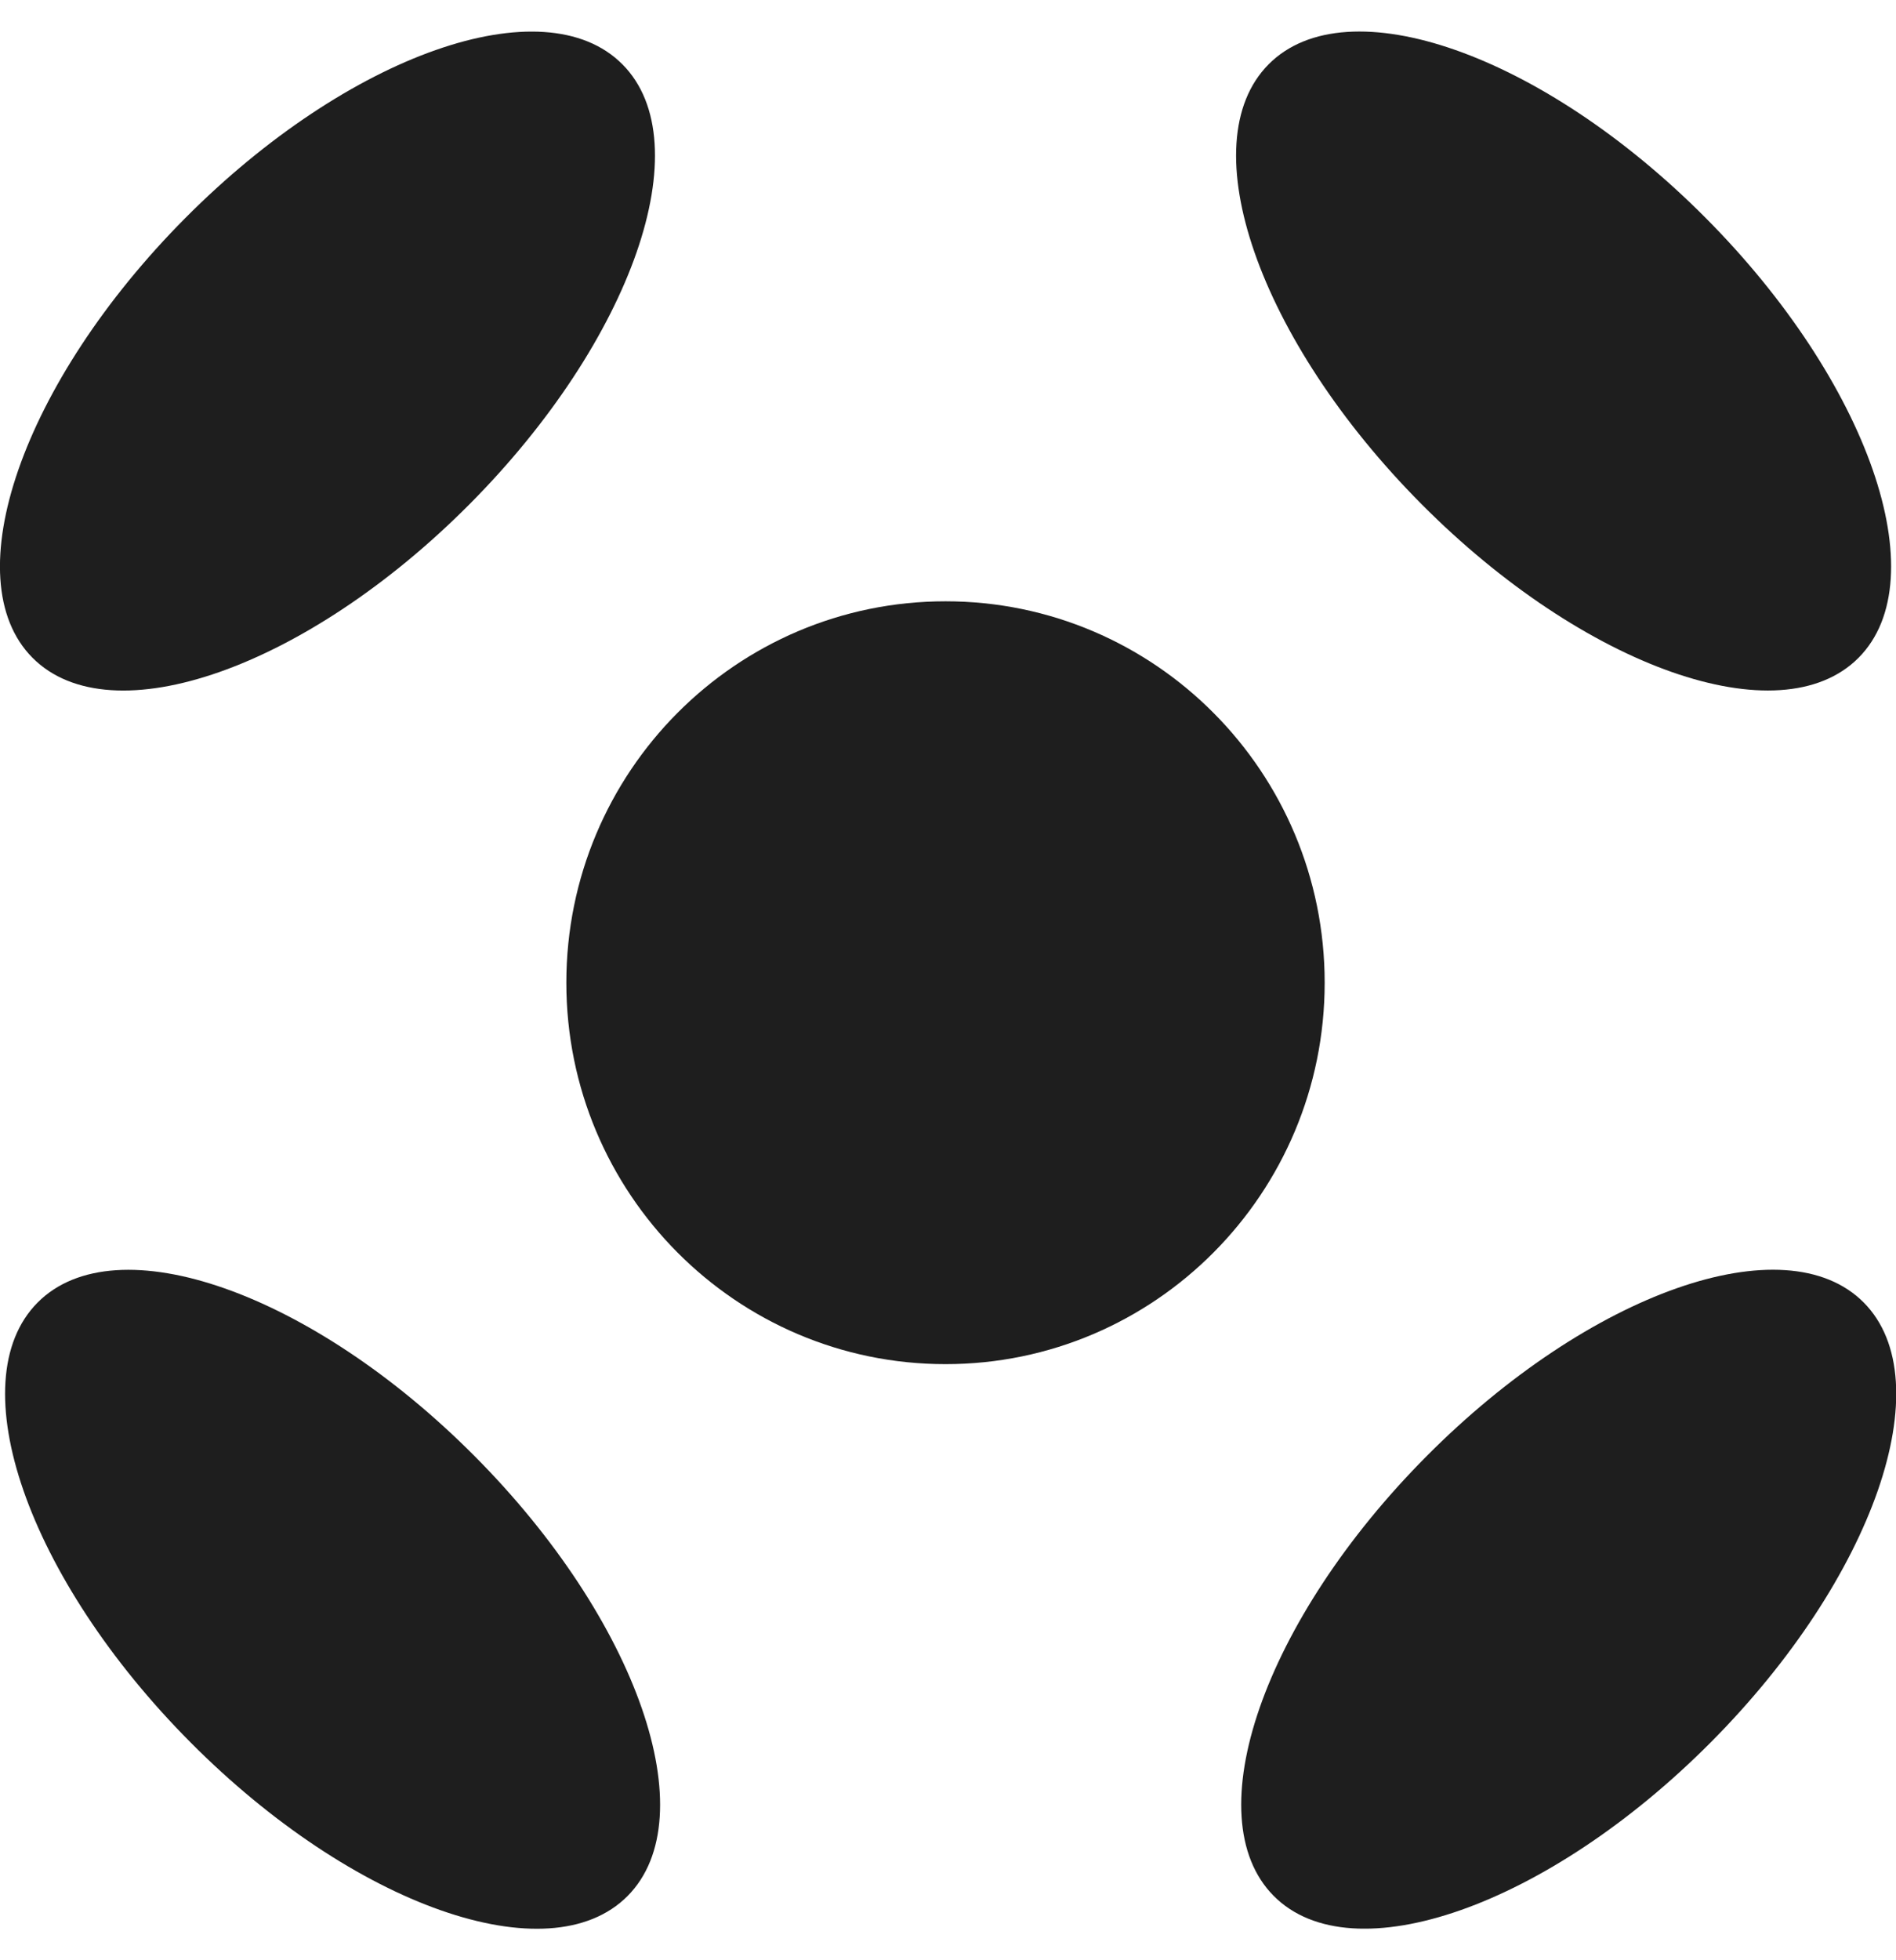 <svg xmlns="http://www.w3.org/2000/svg" width="30" height="31" viewBox="0 0 30 31" fill="none"><g clip-path="url(#clip0_1329_977)"><path d="M29.408 10.402C30.65 9.152 29.567 6.038 26.989 3.447C24.411 0.855 21.315 -0.233 20.073 1.017C18.831 2.267 19.914 5.38 22.492 7.972C25.069 10.563 28.166 11.651 29.408 10.402Z" fill="#1E1E1E"></path><path d="M7.43 7.973C10.008 5.381 11.091 2.267 9.849 1.018C8.607 -0.232 5.511 0.856 2.933 3.447C0.355 6.039 -0.728 9.153 0.514 10.402C1.756 11.652 4.853 10.564 7.43 7.973Z" fill="#1E1E1E"></path><path d="M27.07 27.553C29.648 24.962 30.731 21.848 29.489 20.598C28.247 19.349 25.15 20.436 22.573 23.028C19.995 25.619 18.912 28.733 20.154 29.983C21.396 31.232 24.492 30.144 27.07 27.553Z" fill="#1E1E1E"></path><path d="M9.93 29.984C11.172 28.734 10.089 25.62 7.511 23.029C4.934 20.438 1.837 19.35 0.595 20.599C-0.647 21.849 0.436 24.963 3.014 27.554C5.592 30.146 8.688 31.233 9.93 29.984Z" fill="#1E1E1E"></path><path d="M14.961 21.573C18.274 21.573 20.96 18.872 20.96 15.541C20.96 12.209 18.274 9.509 14.961 9.509C11.647 9.509 8.961 12.209 8.961 15.541C8.961 18.872 11.647 21.573 14.961 21.573Z" fill="#1E1E1E"></path></g><defs><clipPath id="clip0_1329_977"><rect width="30" height="30" fill="white" transform="translate(0 0.5)"></rect></clipPath></defs></svg>